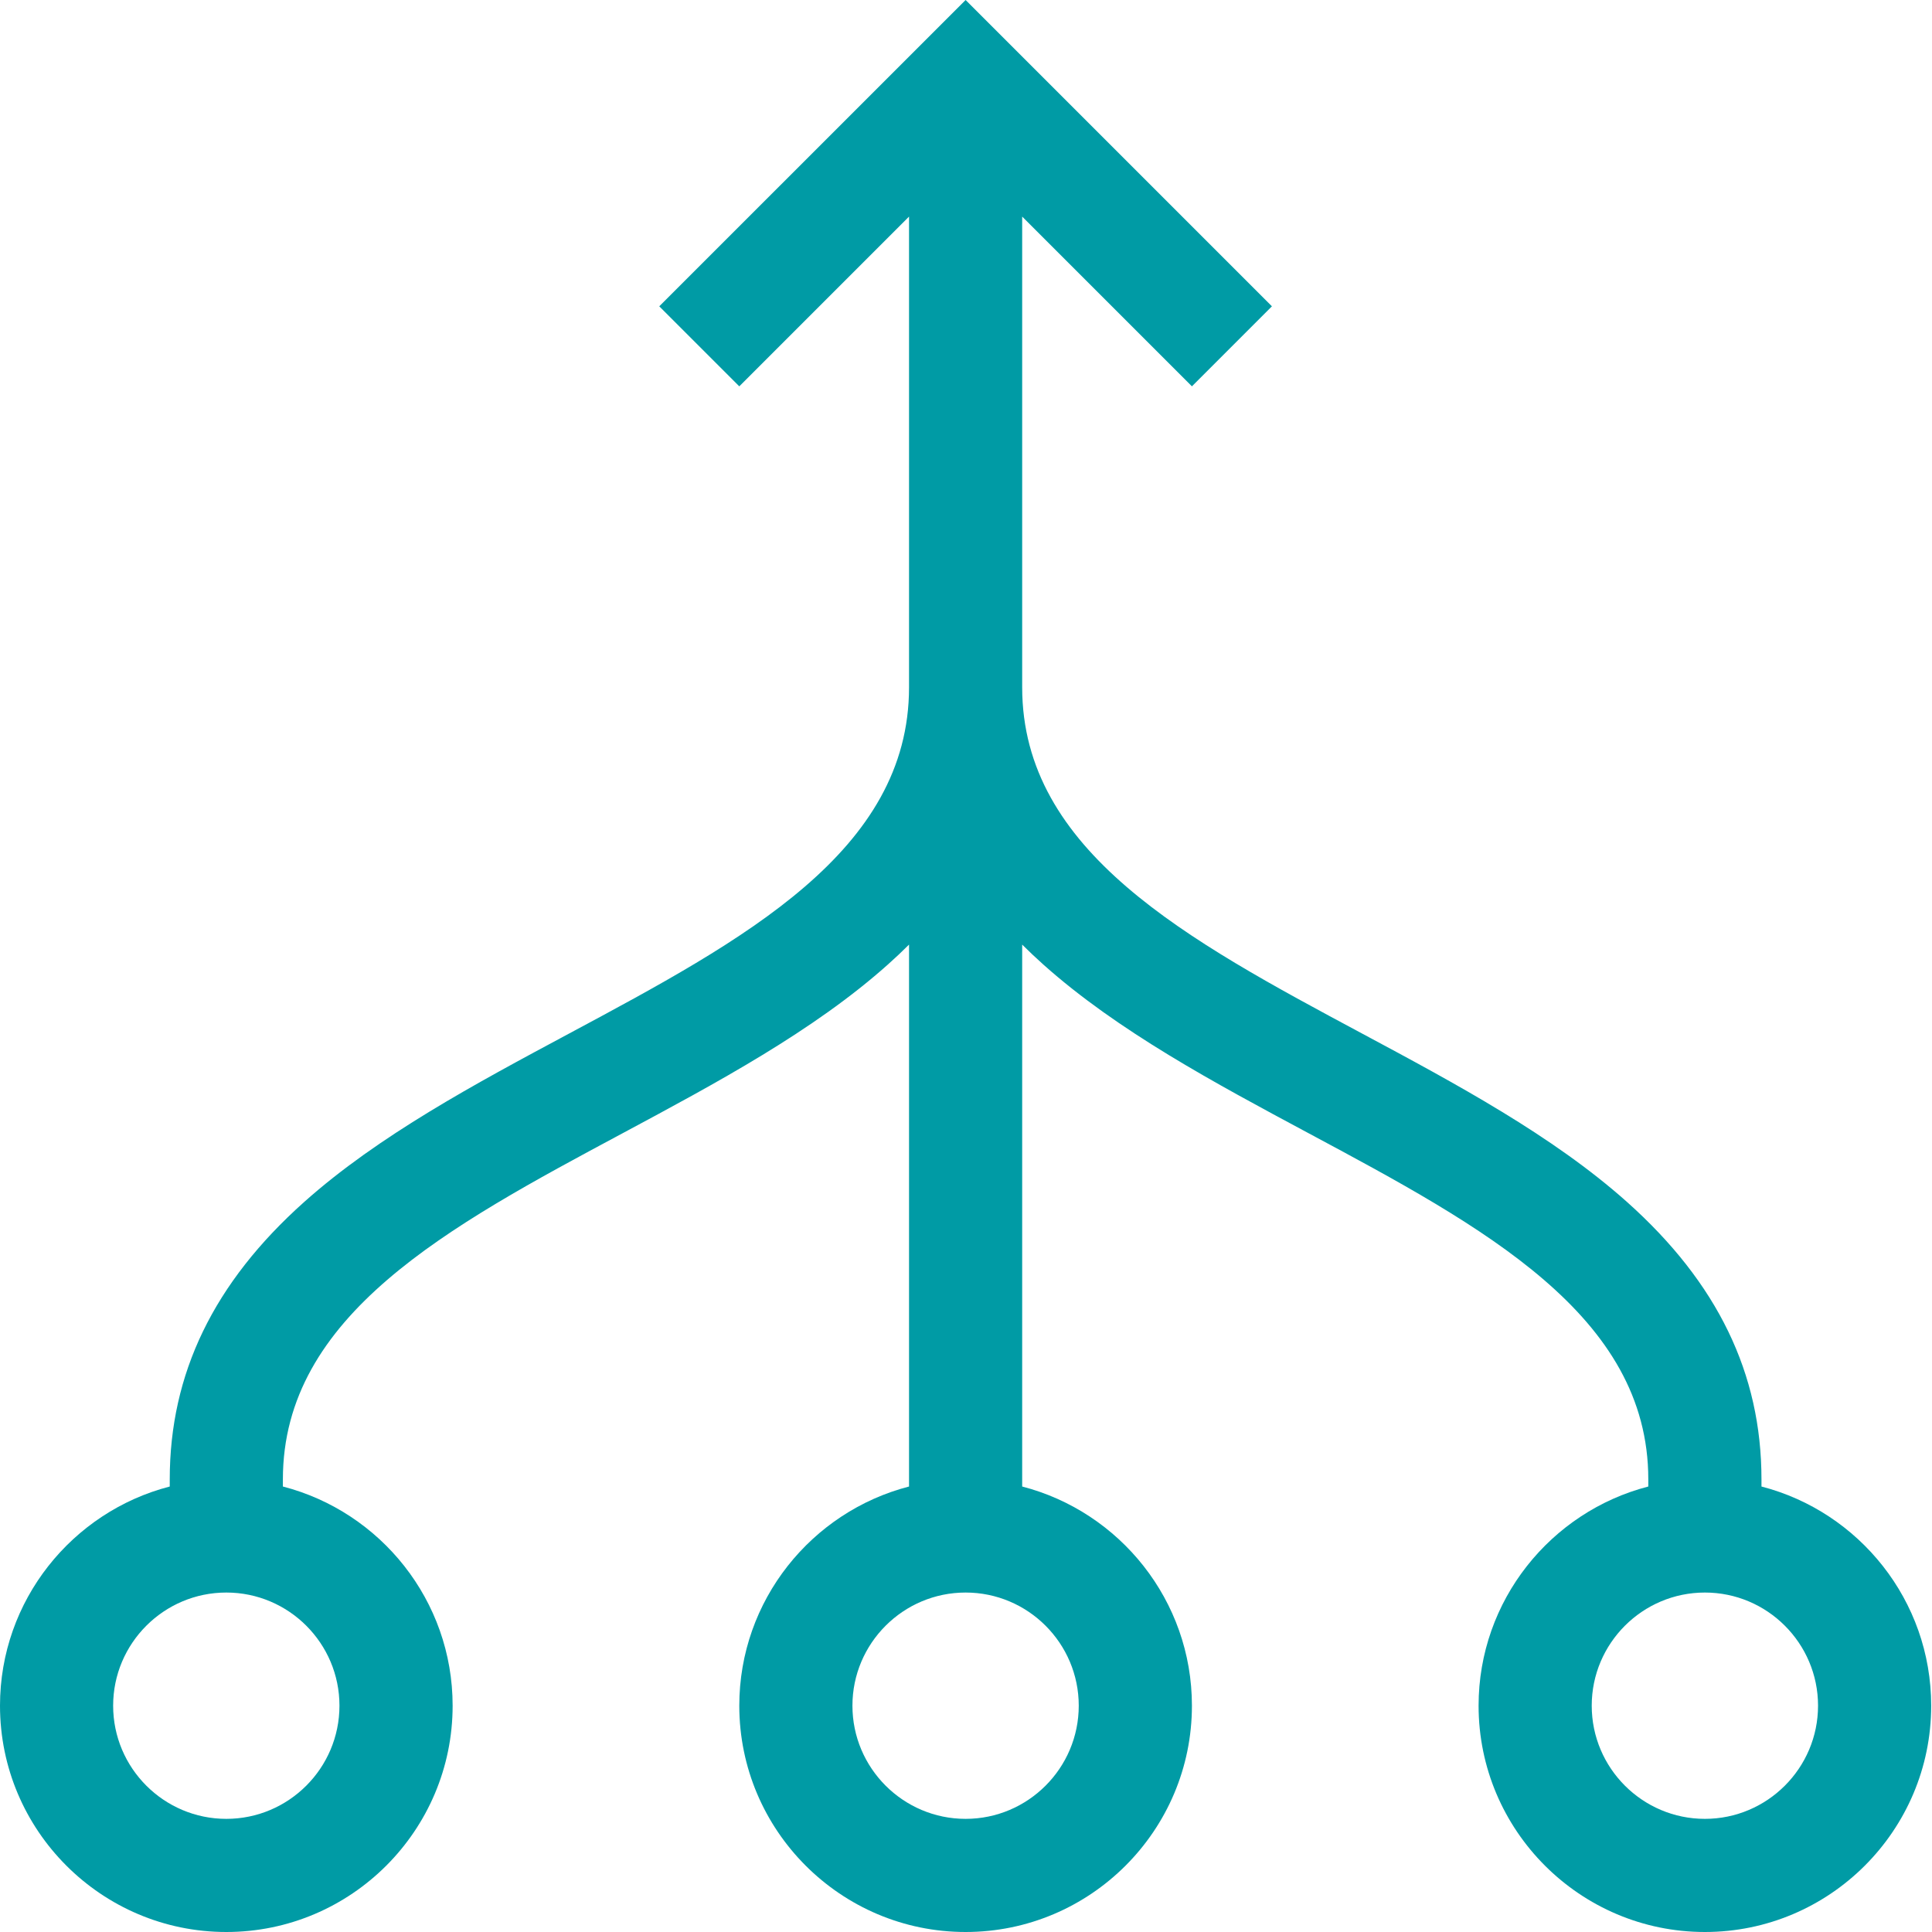 <svg width="64" height="64" viewBox="0 0 64 64" fill="none" xmlns="http://www.w3.org/2000/svg">
<path d="M58.351 49.243V49.006C58.351 45.499 56.894 42.493 53.898 39.818C51.436 37.62 48.223 35.899 45.117 34.235C39.328 31.134 33.861 28.205 33.861 22.767V11.897V7.175L39.484 12.798L42.134 10.147L31.987 0L21.839 10.147L24.49 12.798L30.113 7.175V11.897V22.767C30.113 28.205 24.645 31.134 18.857 34.235C15.75 35.899 12.537 37.62 10.075 39.818C7.079 42.493 5.623 45.499 5.623 49.006V49.243C2.393 50.078 0 53.016 0 56.503C0 60.637 3.363 64 7.497 64C11.631 64 14.994 60.637 14.994 56.503C14.994 53.016 12.601 50.078 9.371 49.243V49.006C9.371 43.569 14.838 40.64 20.627 37.539C23.733 35.874 26.946 34.153 29.408 31.955C29.654 31.736 29.888 31.515 30.113 31.291V49.243C26.883 50.078 24.49 53.016 24.49 56.503C24.49 60.637 27.853 64 31.987 64C36.12 64 39.484 60.637 39.484 56.503C39.484 53.016 37.091 50.078 33.861 49.243V31.291C34.086 31.515 34.32 31.736 34.565 31.955C37.027 34.154 40.24 35.874 43.347 37.539C49.135 40.64 54.602 43.569 54.602 49.006V49.243C51.373 50.078 48.98 53.016 48.98 56.503C48.98 60.637 52.343 64 56.477 64C60.61 64 63.973 60.637 63.973 56.503C63.973 53.016 61.581 50.078 58.351 49.243ZM11.245 56.503C11.245 58.57 9.564 60.252 7.497 60.252C5.43 60.252 3.748 58.57 3.748 56.503C3.748 54.436 5.43 52.755 7.497 52.755C9.564 52.755 11.245 54.436 11.245 56.503ZM35.735 56.503C35.735 58.57 34.054 60.252 31.987 60.252C29.92 60.252 28.238 58.57 28.238 56.503C28.238 54.436 29.92 52.755 31.987 52.755C34.054 52.755 35.735 54.436 35.735 56.503ZM56.477 60.252C54.41 60.252 52.728 58.57 52.728 56.503C52.728 54.436 54.41 52.755 56.477 52.755C58.543 52.755 60.225 54.436 60.225 56.503C60.225 58.57 58.543 60.252 56.477 60.252Z" fill="#009BA5"/>
</svg>
